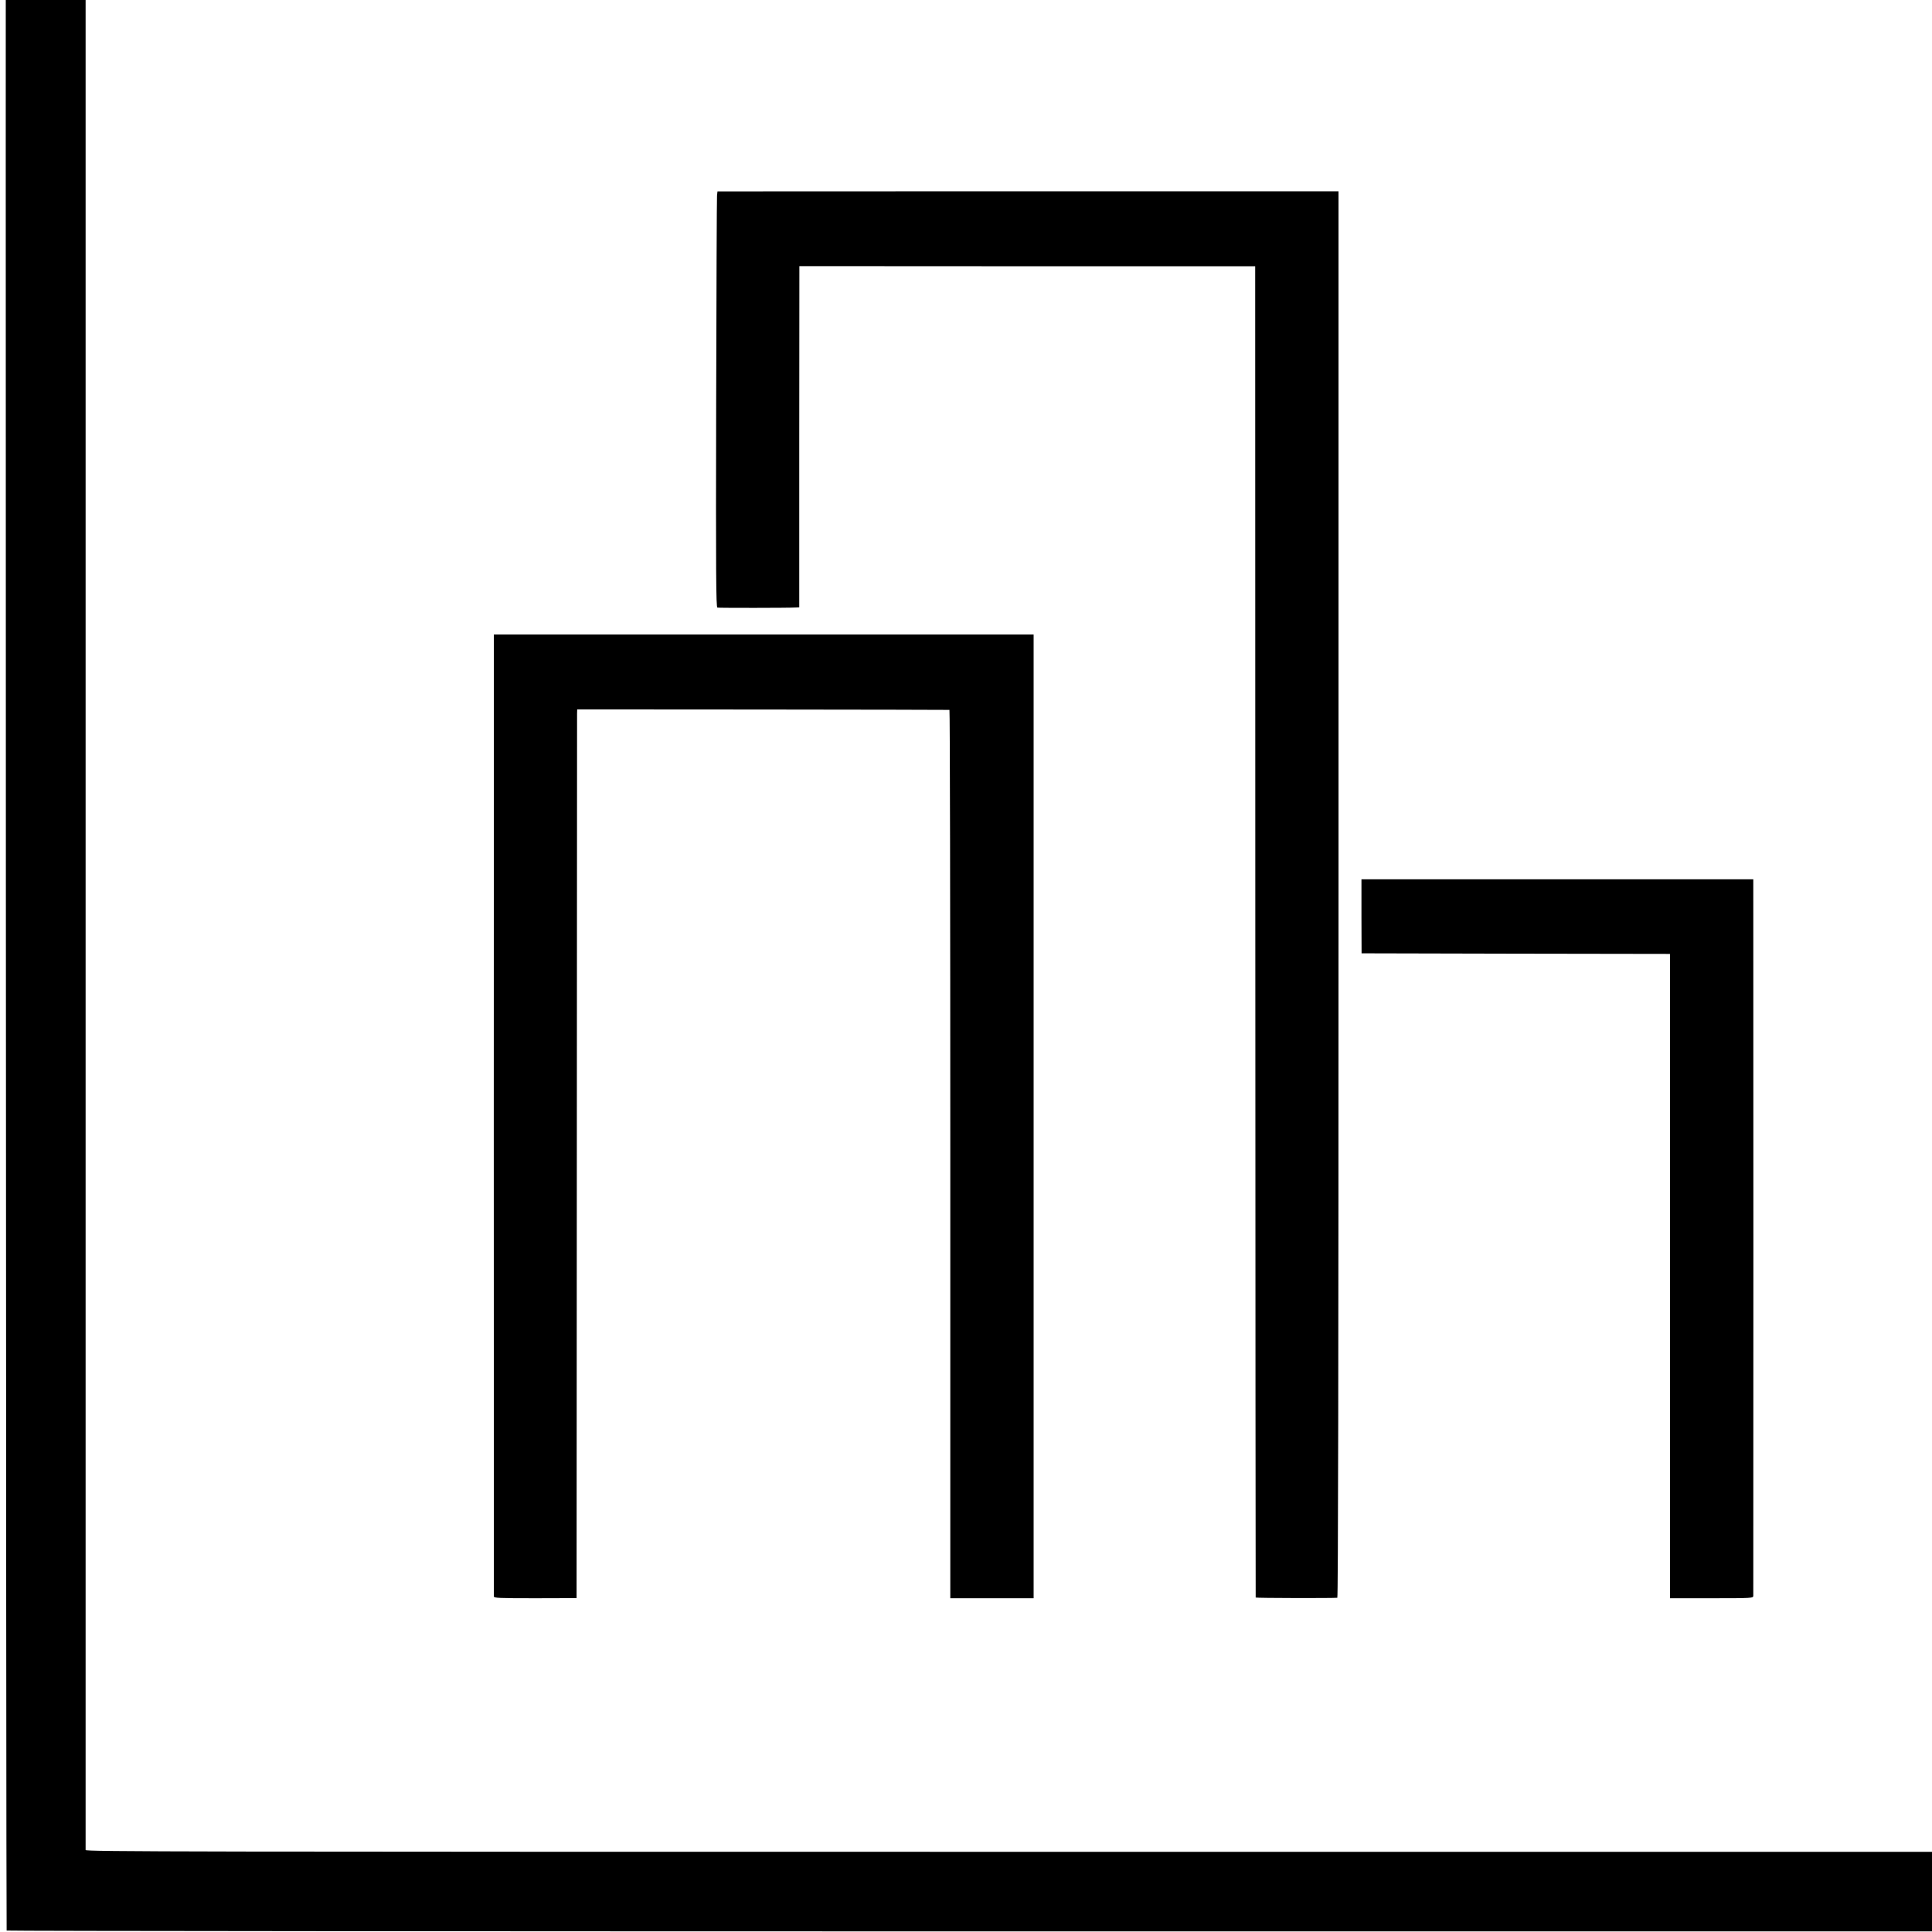 <?xml version="1.0" standalone="no"?>
<!DOCTYPE svg PUBLIC "-//W3C//DTD SVG 20010904//EN"
 "http://www.w3.org/TR/2001/REC-SVG-20010904/DTD/svg10.dtd">
<svg version="1.0" xmlns="http://www.w3.org/2000/svg"
 width="16pt" height="16pt" viewBox="0 0 16 16"
 preserveAspectRatio="xMidYMid meet">
<g transform="translate(0,16) scale(0.001,-0.001)"
fill="#000000" stroke="none">
<path d="M73 17742 c-21 -3 -23 -9 -24 -60 -4 -484 1 -17665 6 -17670 4 -4
3978 -7 8831 -7 l8824 0 0 327 c0 214 -4 328 -10 328 -7 0 -10 2792 -10 8536
0 4695 -2 8539 -4 8542 -6 5 -17577 9 -17613 4z m16955 -8869 l2 -8209 -8160
0 c-7378 0 -8160 1 -8161 15 0 21 0 16338 0 16373 1 22 6 27 29 30 15 2 3685
2 8157 2 l8130 -1 3 -8210z"/>
<path d="M5938 14380 c-2 -19 -5 -794 -7 -1721 -3 -1414 -1 -1687 10 -1691 12
-3 583 -3 656 1 l22 1 0 1353 c0 743 1 1379 1 1412 l0 61 1887 -1 1888 0 1
-5510 c1 -3031 2 -5512 3 -5515 1 -5 647 -6 676 -2 7 1 10 1951 10 5825 l0
5823 -2572 0 -2571 -1 -4 -35z"/>
<path d="M4090 10655 c-1 -121 -1 -7856 0 -7876 0 -13 39 -15 343 -15 l342 1
2 3645 c1 2005 2 3661 2 3680 l1 35 1538 -1 c845 -1 1540 -2 1545 -3 4 0 7
-1656 7 -3679 l0 -3678 345 0 345 0 0 3991 0 3990 -2235 0 -2235 0 0 -90z"/>
<path d="M11275 8412 l1 -307 1277 -3 1277 -2 0 -2668 0 -2668 345 0 c340 0
345 1 345 21 1 26 1 5732 0 5846 l0 87 -1622 0 -1623 0 0 -306z"/>
</g>
</svg>
